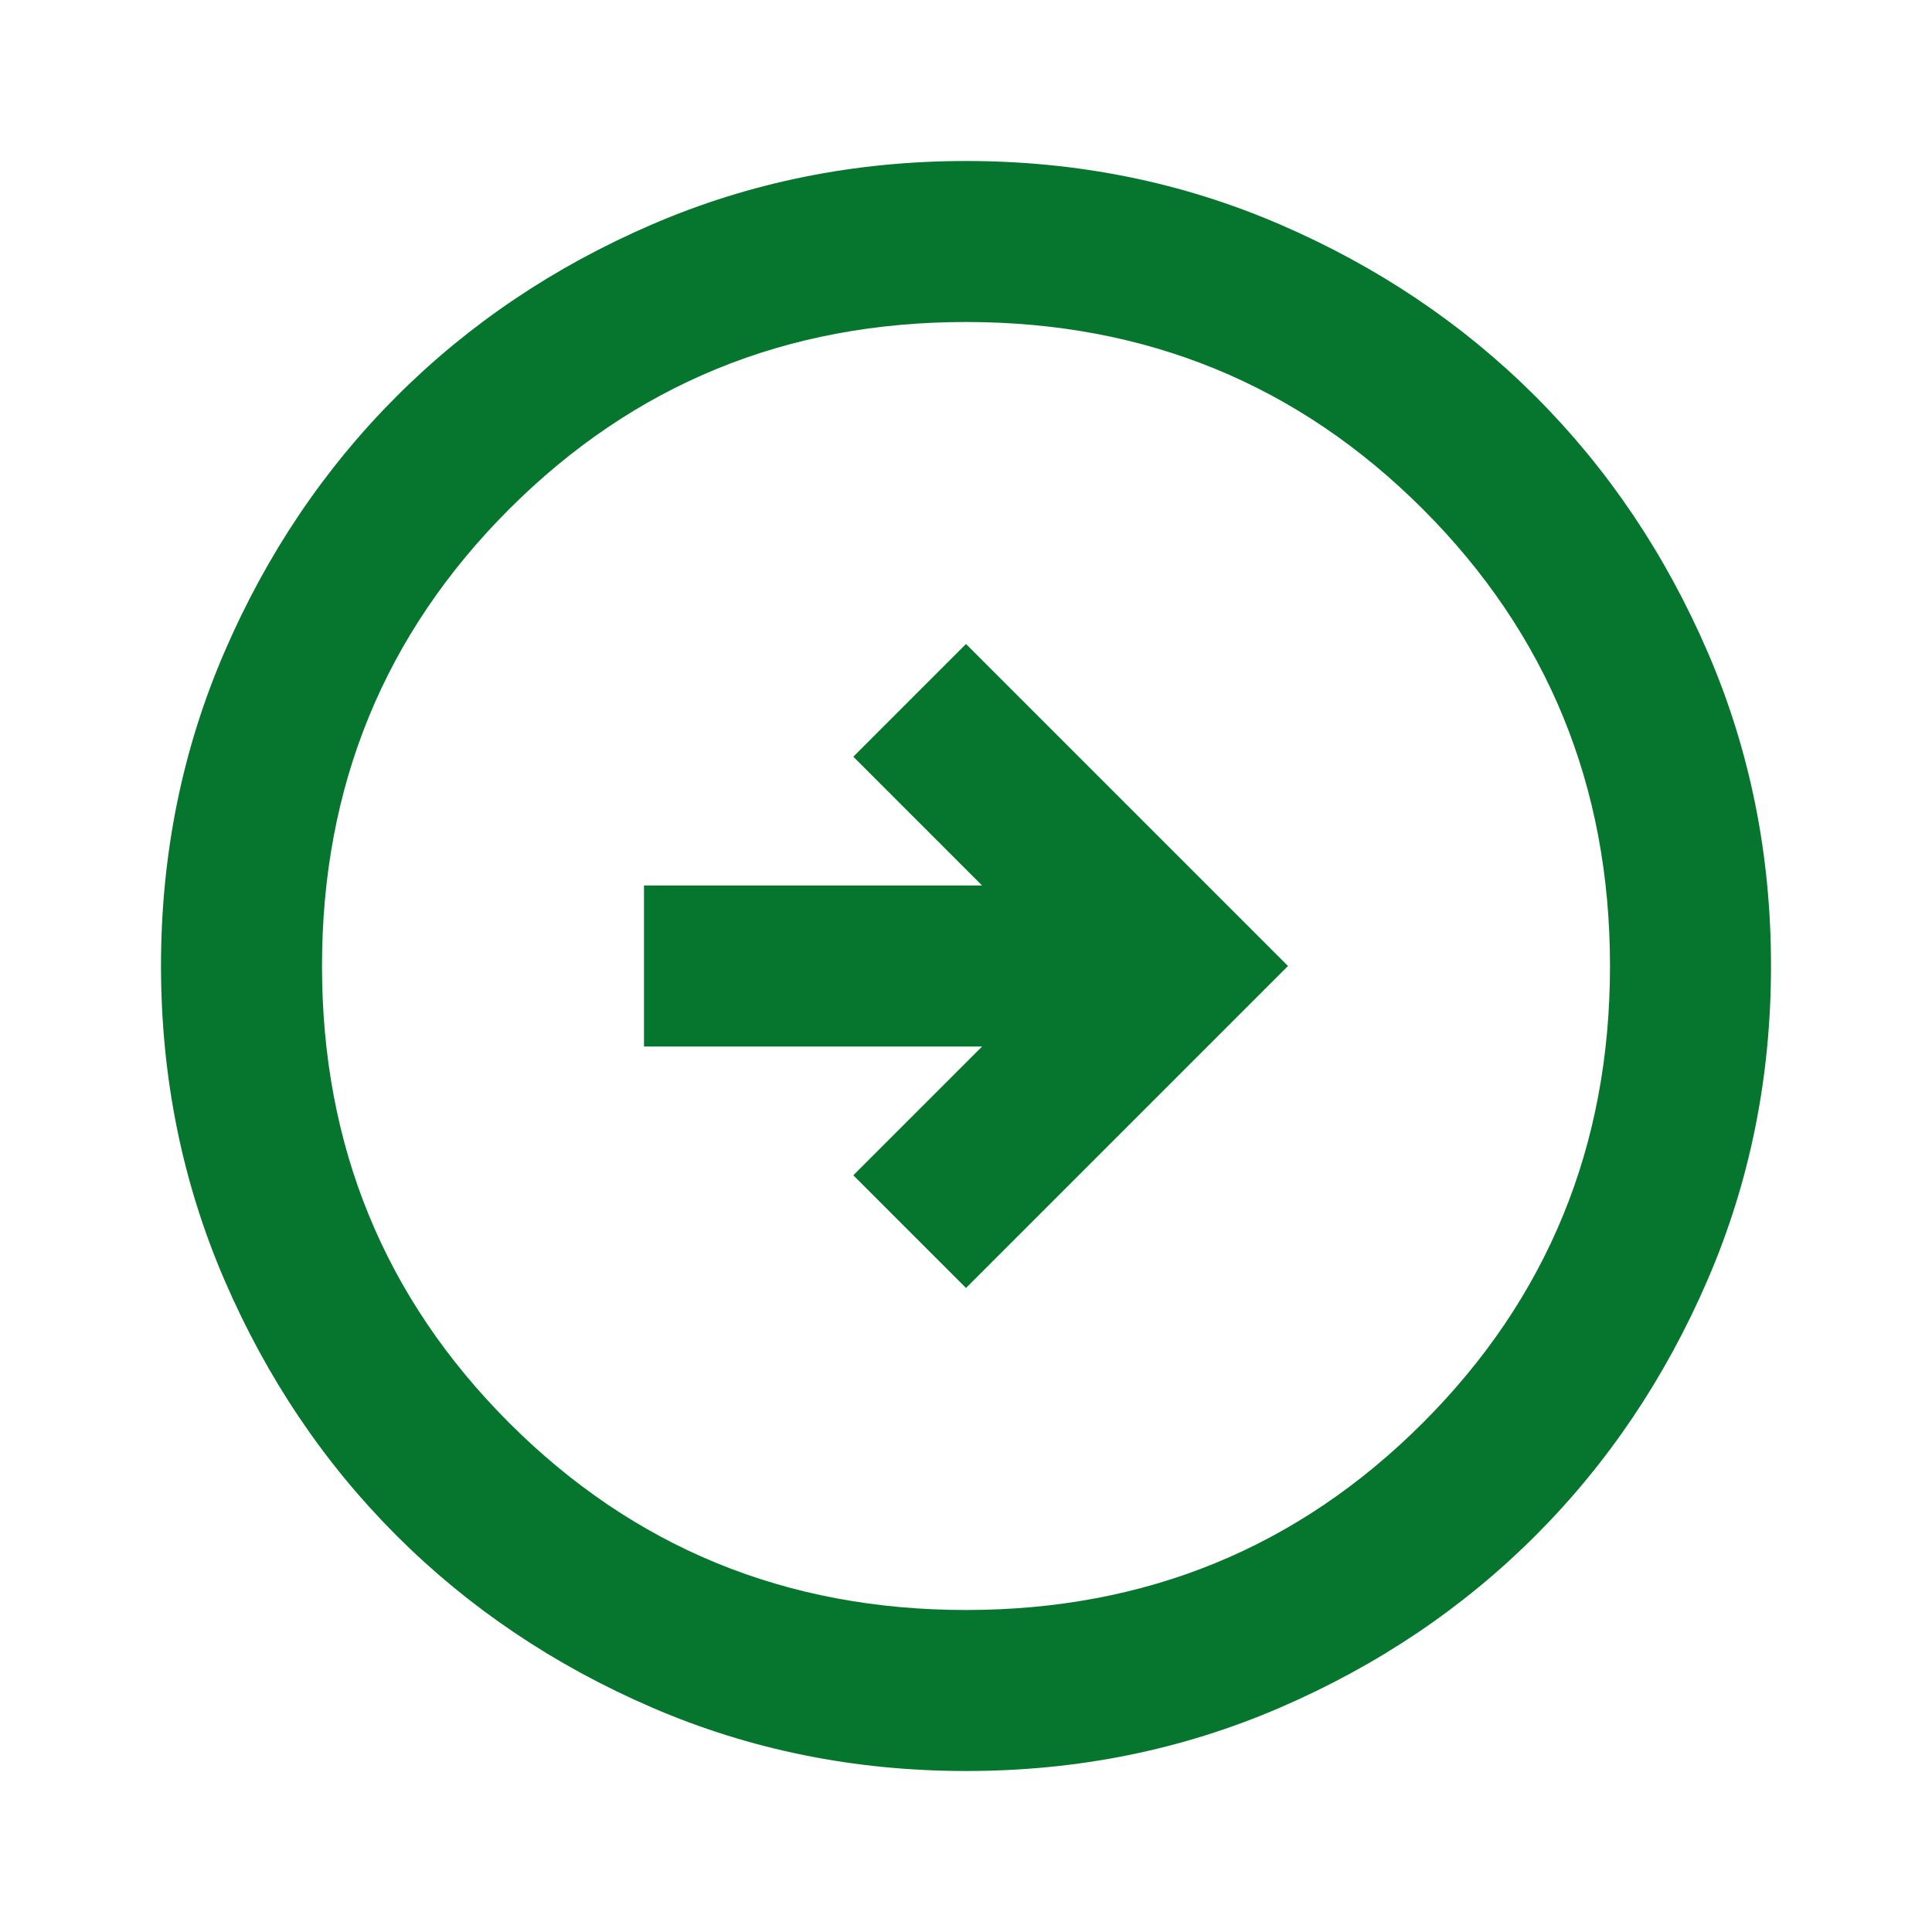 <svg width="150" height="150" viewBox="0 0 150 150" fill="none" xmlns="http://www.w3.org/2000/svg">
<path d="M75 100L100 75L75 50L66.25 58.75L76.25 68.75H50V81.25H76.25L66.25 91.25L75 100ZM75 137.5C66.354 137.5 58.229 135.858 50.625 132.575C43.021 129.292 36.406 124.84 30.781 119.219C25.156 113.594 20.704 106.979 17.425 99.375C14.146 91.771 12.504 83.646 12.5 75C12.5 66.354 14.142 58.229 17.425 50.625C20.708 43.021 25.16 36.406 30.781 30.781C36.406 25.156 43.021 20.704 50.625 17.425C58.229 14.146 66.354 12.504 75 12.5C83.646 12.5 91.771 14.142 99.375 17.425C106.979 20.708 113.594 25.16 119.219 30.781C124.844 36.406 129.298 43.021 132.581 50.625C135.865 58.229 137.504 66.354 137.5 75C137.5 83.646 135.858 91.771 132.575 99.375C129.292 106.979 124.84 113.594 119.219 119.219C113.594 124.844 106.979 129.298 99.375 132.581C91.771 135.865 83.646 137.504 75 137.5ZM75 125C88.958 125 100.781 120.156 110.469 110.469C120.156 100.781 125 88.958 125 75C125 61.042 120.156 49.219 110.469 39.531C100.781 29.844 88.958 25 75 25C61.042 25 49.219 29.844 39.531 39.531C29.844 49.219 25 61.042 25 75C25 88.958 29.844 100.781 39.531 110.469C49.219 120.156 61.042 125 75 125Z" fill="#06752E"/>
</svg>
